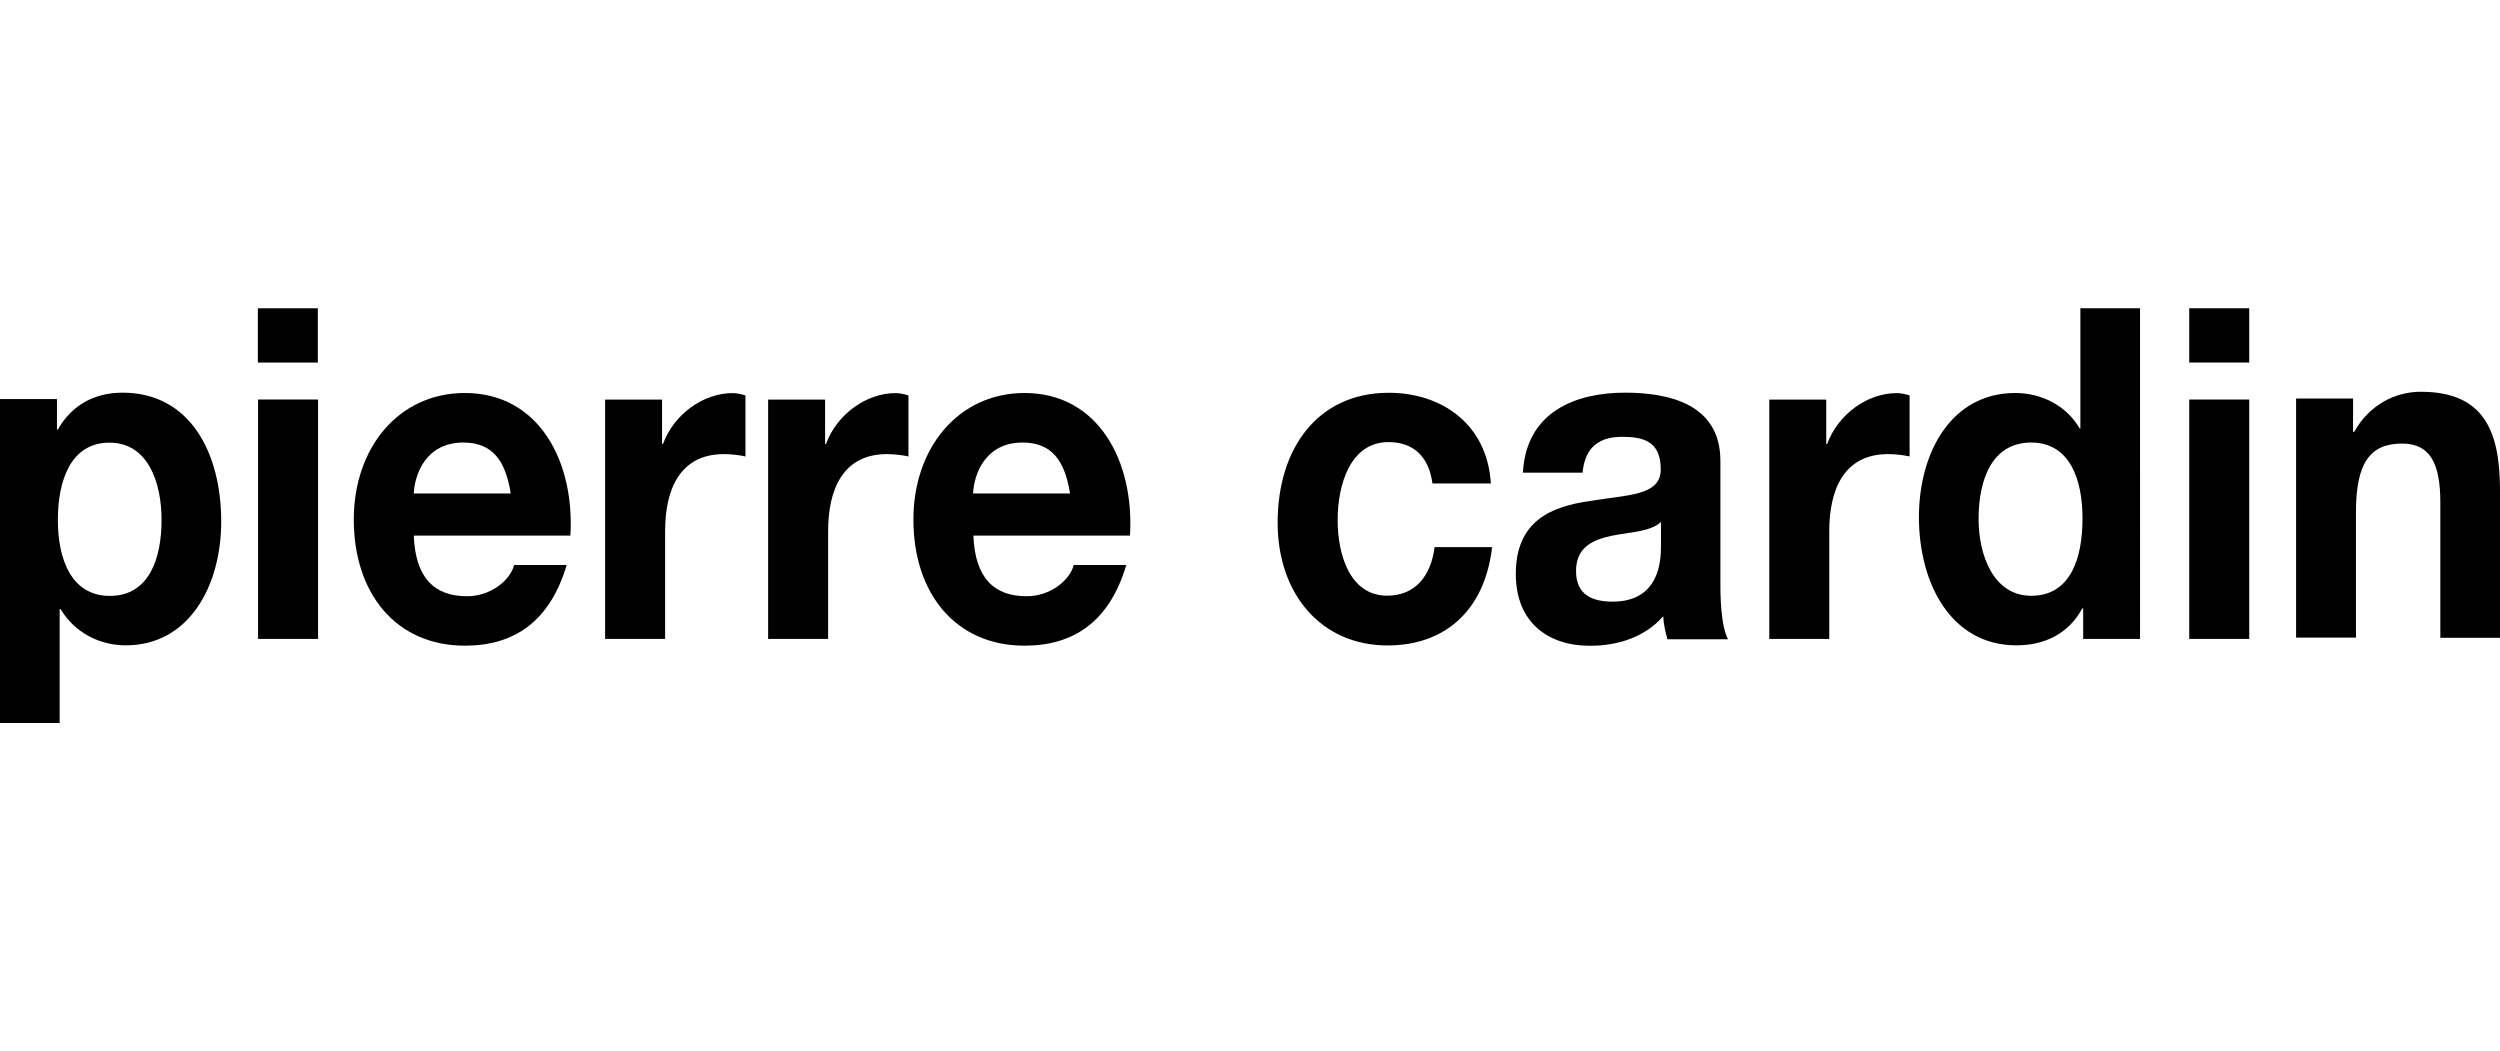 <?xml version="1.0" encoding="utf-8"?>
<!-- Generator: Adobe Illustrator 24.3.0, SVG Export Plug-In . SVG Version: 6.00 Build 0)  -->
<svg version="1.1" id="Ebene_1" xmlns="http://www.w3.org/2000/svg" xmlns:xlink="http://www.w3.org/1999/xlink" x="0px" y="0px"
	 viewBox="0 0 222.52 93.54" style="enable-background:new 0 0 222.52 93.54;" xml:space="preserve">
<g>
	<path d="M9.78,53.04c-3.45,0-4.63-3.29-4.63-6.76c0-3.47,1.12-6.88,4.6-6.88c3.4,0,4.63,3.5,4.63,6.88
		C14.38,49.75,13.25,53.04,9.78,53.04 M0,64.35h5.31V54.21h0.08c1.26,2.11,3.48,3.23,5.81,3.23c5.64,0,8.49-5.31,8.49-11.02
		c0-6.07-2.74-11.47-8.79-11.47c-2.38,0-4.49,1.03-5.75,3.29H5.07v-2.72H0V64.35z"/>
</g>
<path d="M28.29,27.44h-5.34v4.83h5.34V27.44z M22.97,56.87h5.34V35.56h-5.34V56.87z"/>
<g>
	<path d="M36.83,43.92c0.08-1.66,1.04-4.53,4.41-4.53c2.57,0,3.75,1.57,4.22,4.53H36.83z M50.77,47.63
		c0.38-6.55-2.79-12.65-9.39-12.65c-5.89,0-9.89,4.86-9.89,11.26c0,6.61,3.78,11.23,9.89,11.23c4.38,0,7.56-2.14,9.06-7.18h-4.68
		c-0.33,1.33-2.05,2.78-4.19,2.78c-2.96,0-4.6-1.69-4.74-5.4h13.94V47.63z"/>
	<path d="M53.89,56.87h5.31v-9.6c0-3.74,1.34-6.85,5.23-6.85c0.63,0,1.42,0.09,1.92,0.21V35.2c-0.33-0.12-0.79-0.21-1.15-0.21
		c-2.57,0-5.2,1.84-6.19,4.53h-0.08v-3.95h-5.07v21.31H53.89z"/>
	<path d="M68.4,56.87h5.31v-9.6c0-3.74,1.34-6.85,5.23-6.85c0.63,0,1.42,0.09,1.92,0.21V35.2c-0.33-0.12-0.79-0.21-1.15-0.21
		c-2.57,0-5.2,1.84-6.19,4.53h-0.08v-3.95h-5.07v21.31H68.4z"/>
	<path d="M86.61,43.92c0.08-1.66,1.04-4.53,4.41-4.53c2.57,0,3.75,1.57,4.22,4.53H86.61z M100.58,47.63
		c0.38-6.55-2.79-12.65-9.39-12.65c-5.86,0-9.89,4.86-9.89,11.26c0,6.61,3.78,11.23,9.89,11.23c4.38,0,7.56-2.14,9.06-7.18h-4.68
		c-0.33,1.33-2.05,2.78-4.19,2.78c-2.96,0-4.6-1.69-4.74-5.4h13.94V47.63z"/>
	<path d="M132.7,43.05c-0.33-5.43-4.52-8.09-9.09-8.09c-6.3,0-9.89,4.92-9.89,11.56c0,6.4,3.92,10.93,9.78,10.93
		c5.09,0,8.65-3.08,9.31-8.75h-5.12c-0.33,2.6-1.75,4.32-4.22,4.32c-3.34,0-4.41-3.68-4.41-6.73c0-3.14,1.12-6.94,4.52-6.94
		c2.22,0,3.59,1.27,3.92,3.68h5.2V43.05z"/>
	<path d="M140.86,42.11c0.19-2.32,1.51-3.23,3.51-3.23c1.86,0,3.45,0.36,3.45,2.9c0,2.38-3.04,2.26-6.3,2.81
		c-3.29,0.48-6.6,1.66-6.6,6.49c0,4.38,2.93,6.4,6.6,6.4c2.35,0,4.82-0.69,6.52-2.63c0.03,0.69,0.19,1.39,0.38,2.05h5.39
		c-0.49-0.88-0.68-2.81-0.68-4.74V41.02c0-5.1-4.66-6.07-8.49-6.07c-4.35,0-8.79,1.66-9.09,7.12h5.31V42.11z M147.84,48.63
		c0,1.27-0.14,4.92-4.3,4.92c-1.73,0-3.26-0.54-3.26-2.72c0-2.14,1.51-2.78,3.15-3.14c1.64-0.33,3.51-0.36,4.41-1.24L147.84,48.63
		L147.84,48.63z"/>
	<path d="M157.51,56.87h5.31v-9.6c0-3.74,1.34-6.85,5.23-6.85c0.63,0,1.42,0.09,1.92,0.21V35.2c-0.33-0.12-0.79-0.21-1.15-0.21
		c-2.57,0-5.2,1.84-6.19,4.53h-0.08v-3.95h-5.07v21.31H157.51z"/>
	<path d="M185.36,46.15c0,3.5-1.04,6.88-4.57,6.88c-3.29,0-4.68-3.5-4.68-6.85c0-3.5,1.2-6.79,4.68-6.79
		C184.24,39.39,185.36,42.68,185.36,46.15 M185.44,56.87h5.04V27.44h-5.31v10.71h-0.08h0.03c-1.23-2.11-3.48-3.17-5.75-3.17
		c-5.7,0-8.57,5.31-8.57,11.05c0,5.89,2.85,11.41,8.68,11.41c2.46,0,4.63-1,5.86-3.29h0.08v2.72H185.44z"/>
</g>
<path d="M200.2,27.44h-5.34v4.83h5.34V27.44z M194.86,56.87h5.34V35.56h-5.34V56.87z"/>
<path d="M204.39,56.75h5.31V45.58c0-4.35,1.23-6.1,4.11-6.1c2.46,0,3.4,1.72,3.4,5.25v12.04h5.31V43.65c0-5.28-1.42-8.78-7.06-8.78
	c-2.25,0-4.57,1.15-5.91,3.56h-0.11v-2.96h-5.07v21.28H204.39z"/>
</svg>
